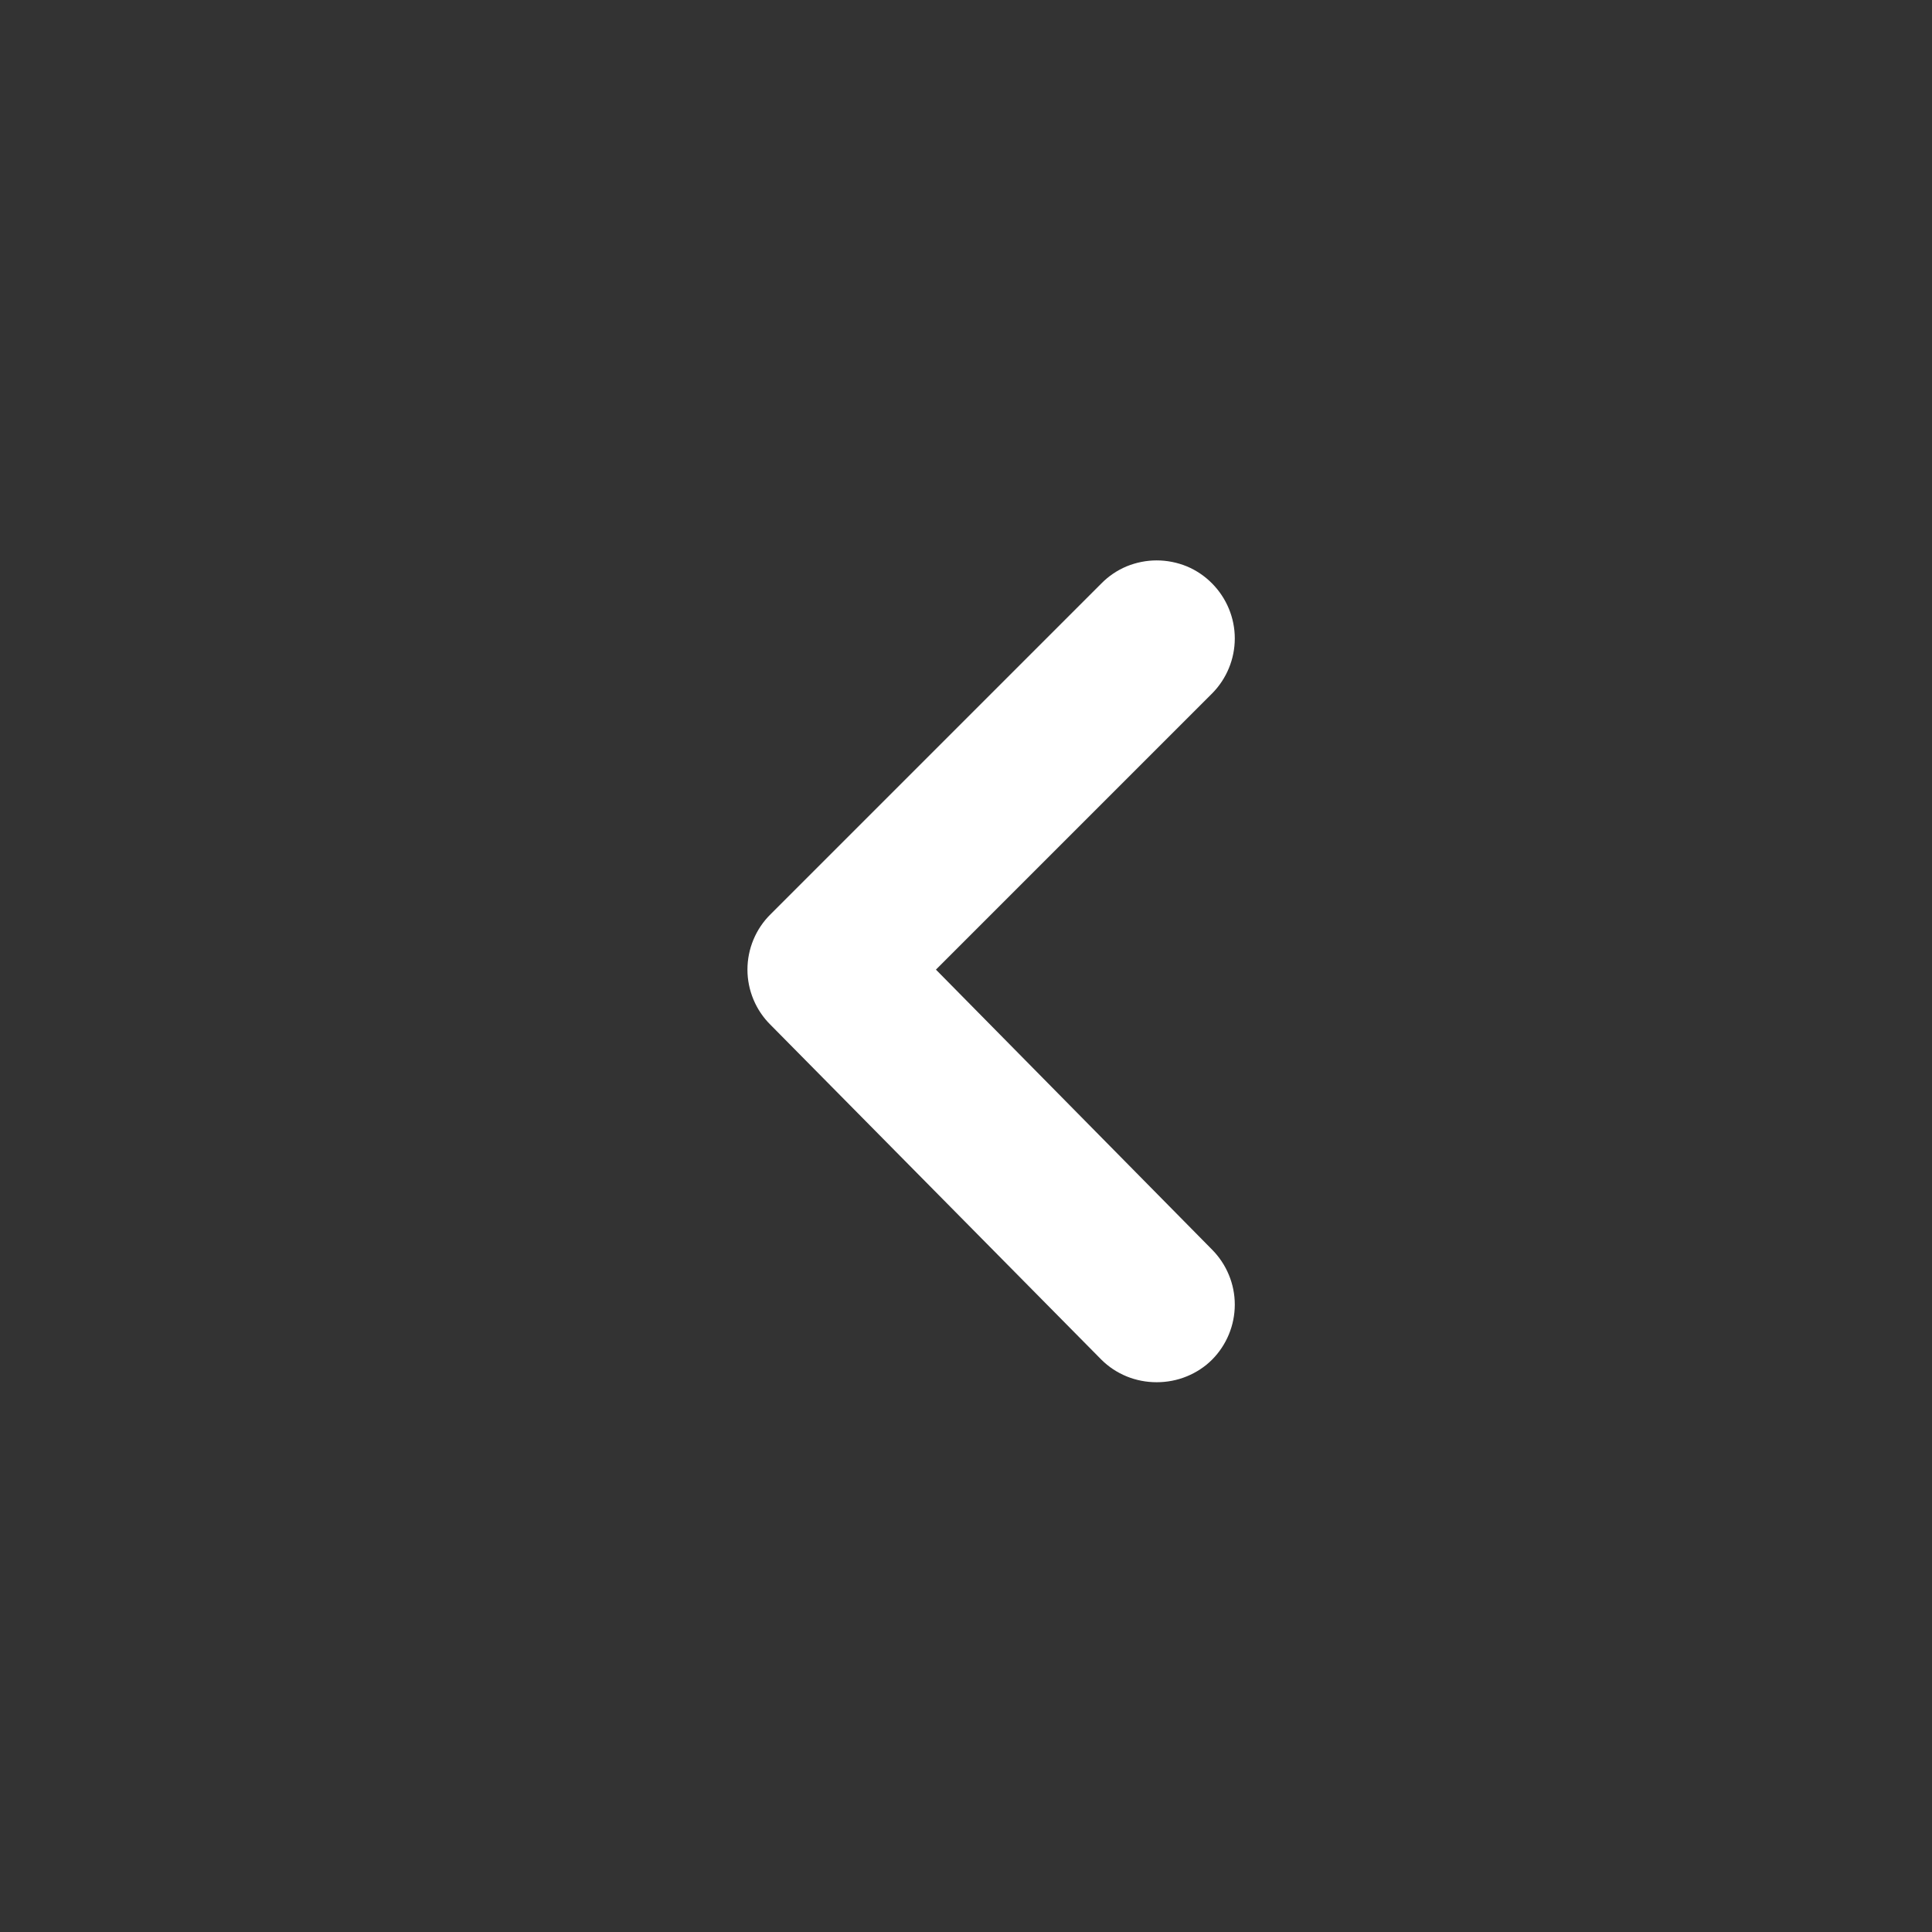 <svg xmlns="http://www.w3.org/2000/svg" width="16" height="16" viewBox="0 0 16 16" fill="none">
  <rect x="0" y="0" width="16" height="16" fill="#333333" stroke="none"/>
  <path d="M7.751 8.03L10.038 5.743C10.158 5.622 10.226 5.458 10.226 5.287C10.226 5.117 10.158 4.953 10.038 4.832C9.978 4.771 9.907 4.723 9.828 4.69C9.749 4.658 9.665 4.641 9.579 4.641C9.494 4.641 9.41 4.658 9.331 4.69C9.252 4.723 9.181 4.771 9.121 4.832L6.382 7.571C6.321 7.631 6.273 7.702 6.24 7.781C6.207 7.86 6.19 7.944 6.19 8.03C6.19 8.115 6.207 8.199 6.24 8.278C6.273 8.357 6.321 8.428 6.382 8.488L9.121 11.26C9.181 11.32 9.253 11.367 9.331 11.399C9.41 11.431 9.494 11.447 9.579 11.447C9.664 11.447 9.749 11.431 9.827 11.399C9.906 11.367 9.978 11.32 10.038 11.26C10.158 11.139 10.226 10.975 10.226 10.804C10.226 10.634 10.158 10.47 10.038 10.349L7.751 8.03Z" fill="white"/>
</svg>